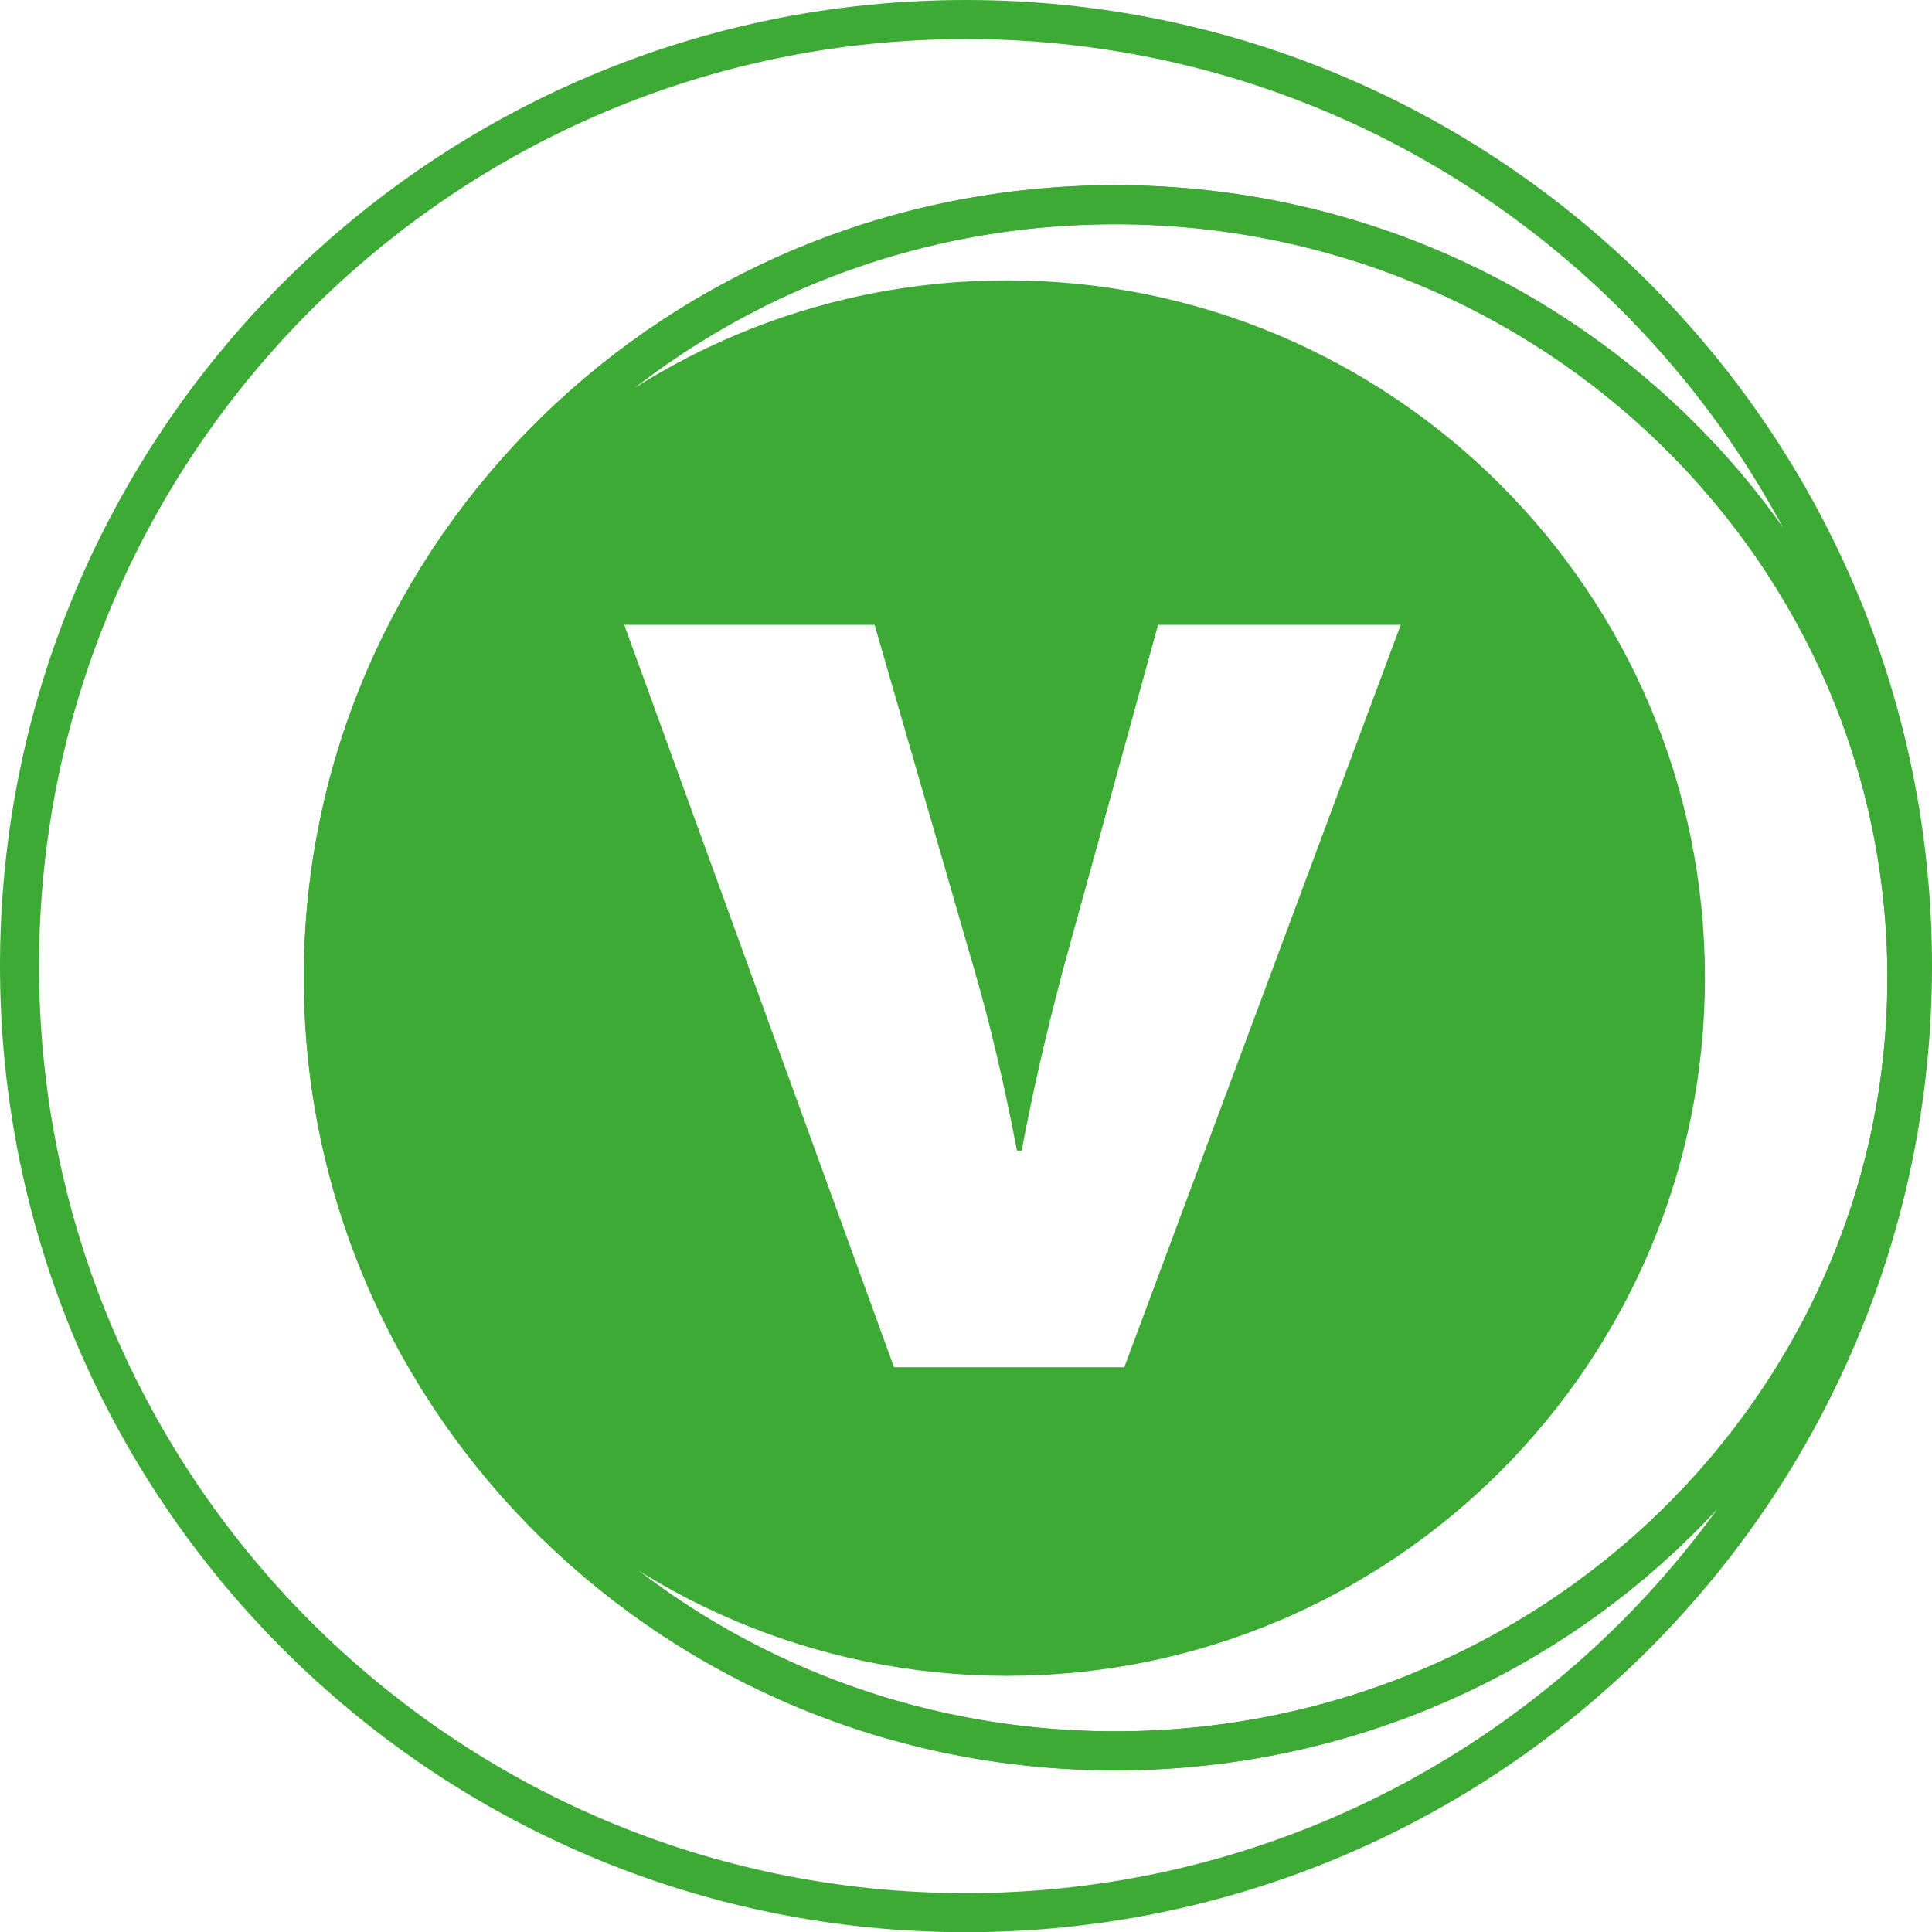 <?xml version="1.0" encoding="UTF-8"?>
<svg id="Camada_1" data-name="Camada 1" xmlns="http://www.w3.org/2000/svg" viewBox="0 0 494.54 494.6">
  <g id="SIMBOLO">
    <path d="m247.24,5C113.42,5,5,113.48,5,247.24s108.42,242.35,242.24,242.35,242.3-108.53,242.3-242.35S381.12,5,247.24,5Zm38.2,443.16c-111.93,0-202.67-88.61-202.67-197.91S173.52,52.4,285.45,52.4s202.67,88.61,202.67,197.86-90.75,197.91-202.67,197.91Z" style="fill: none; stroke: #3daa35; stroke-miterlimit: 10; stroke-width: 10px;"/>
    <path d="m285.45,52.4c-111.93,0-202.67,88.61-202.67,197.86s90.75,197.91,202.67,197.91,202.67-88.61,202.67-197.91S397.37,52.4,285.45,52.4Zm-27.69,371.57c-95.84,0-173.55-77.77-173.55-173.66s77.72-173.55,173.55-173.55,173.66,77.72,173.66,173.55-77.77,173.66-173.66,173.66Z" style="fill: none; stroke: #3daa35; stroke-miterlimit: 10; stroke-width: 10px;"/>
    <path d="m257.75,76.75c-95.84,0-173.55,77.72-173.55,173.55s77.72,173.66,173.55,173.66,173.66-77.77,173.66-173.66-77.77-173.55-173.66-173.55Zm-97.75,83.74l-.22-.55h64.09l.16.55,25.4,87.84c4.65,16.04,7.94,30.98,10.89,46.19h1.2c2.96-15.65,6.24-29.88,10.56-46.19l24.36-88.39h62.12l-.22.55-70.55,189.48h-58.95l-68.85-189.48Z" style="fill: #3daa35; stroke-width: 0px;"/>
  </g>
</svg>